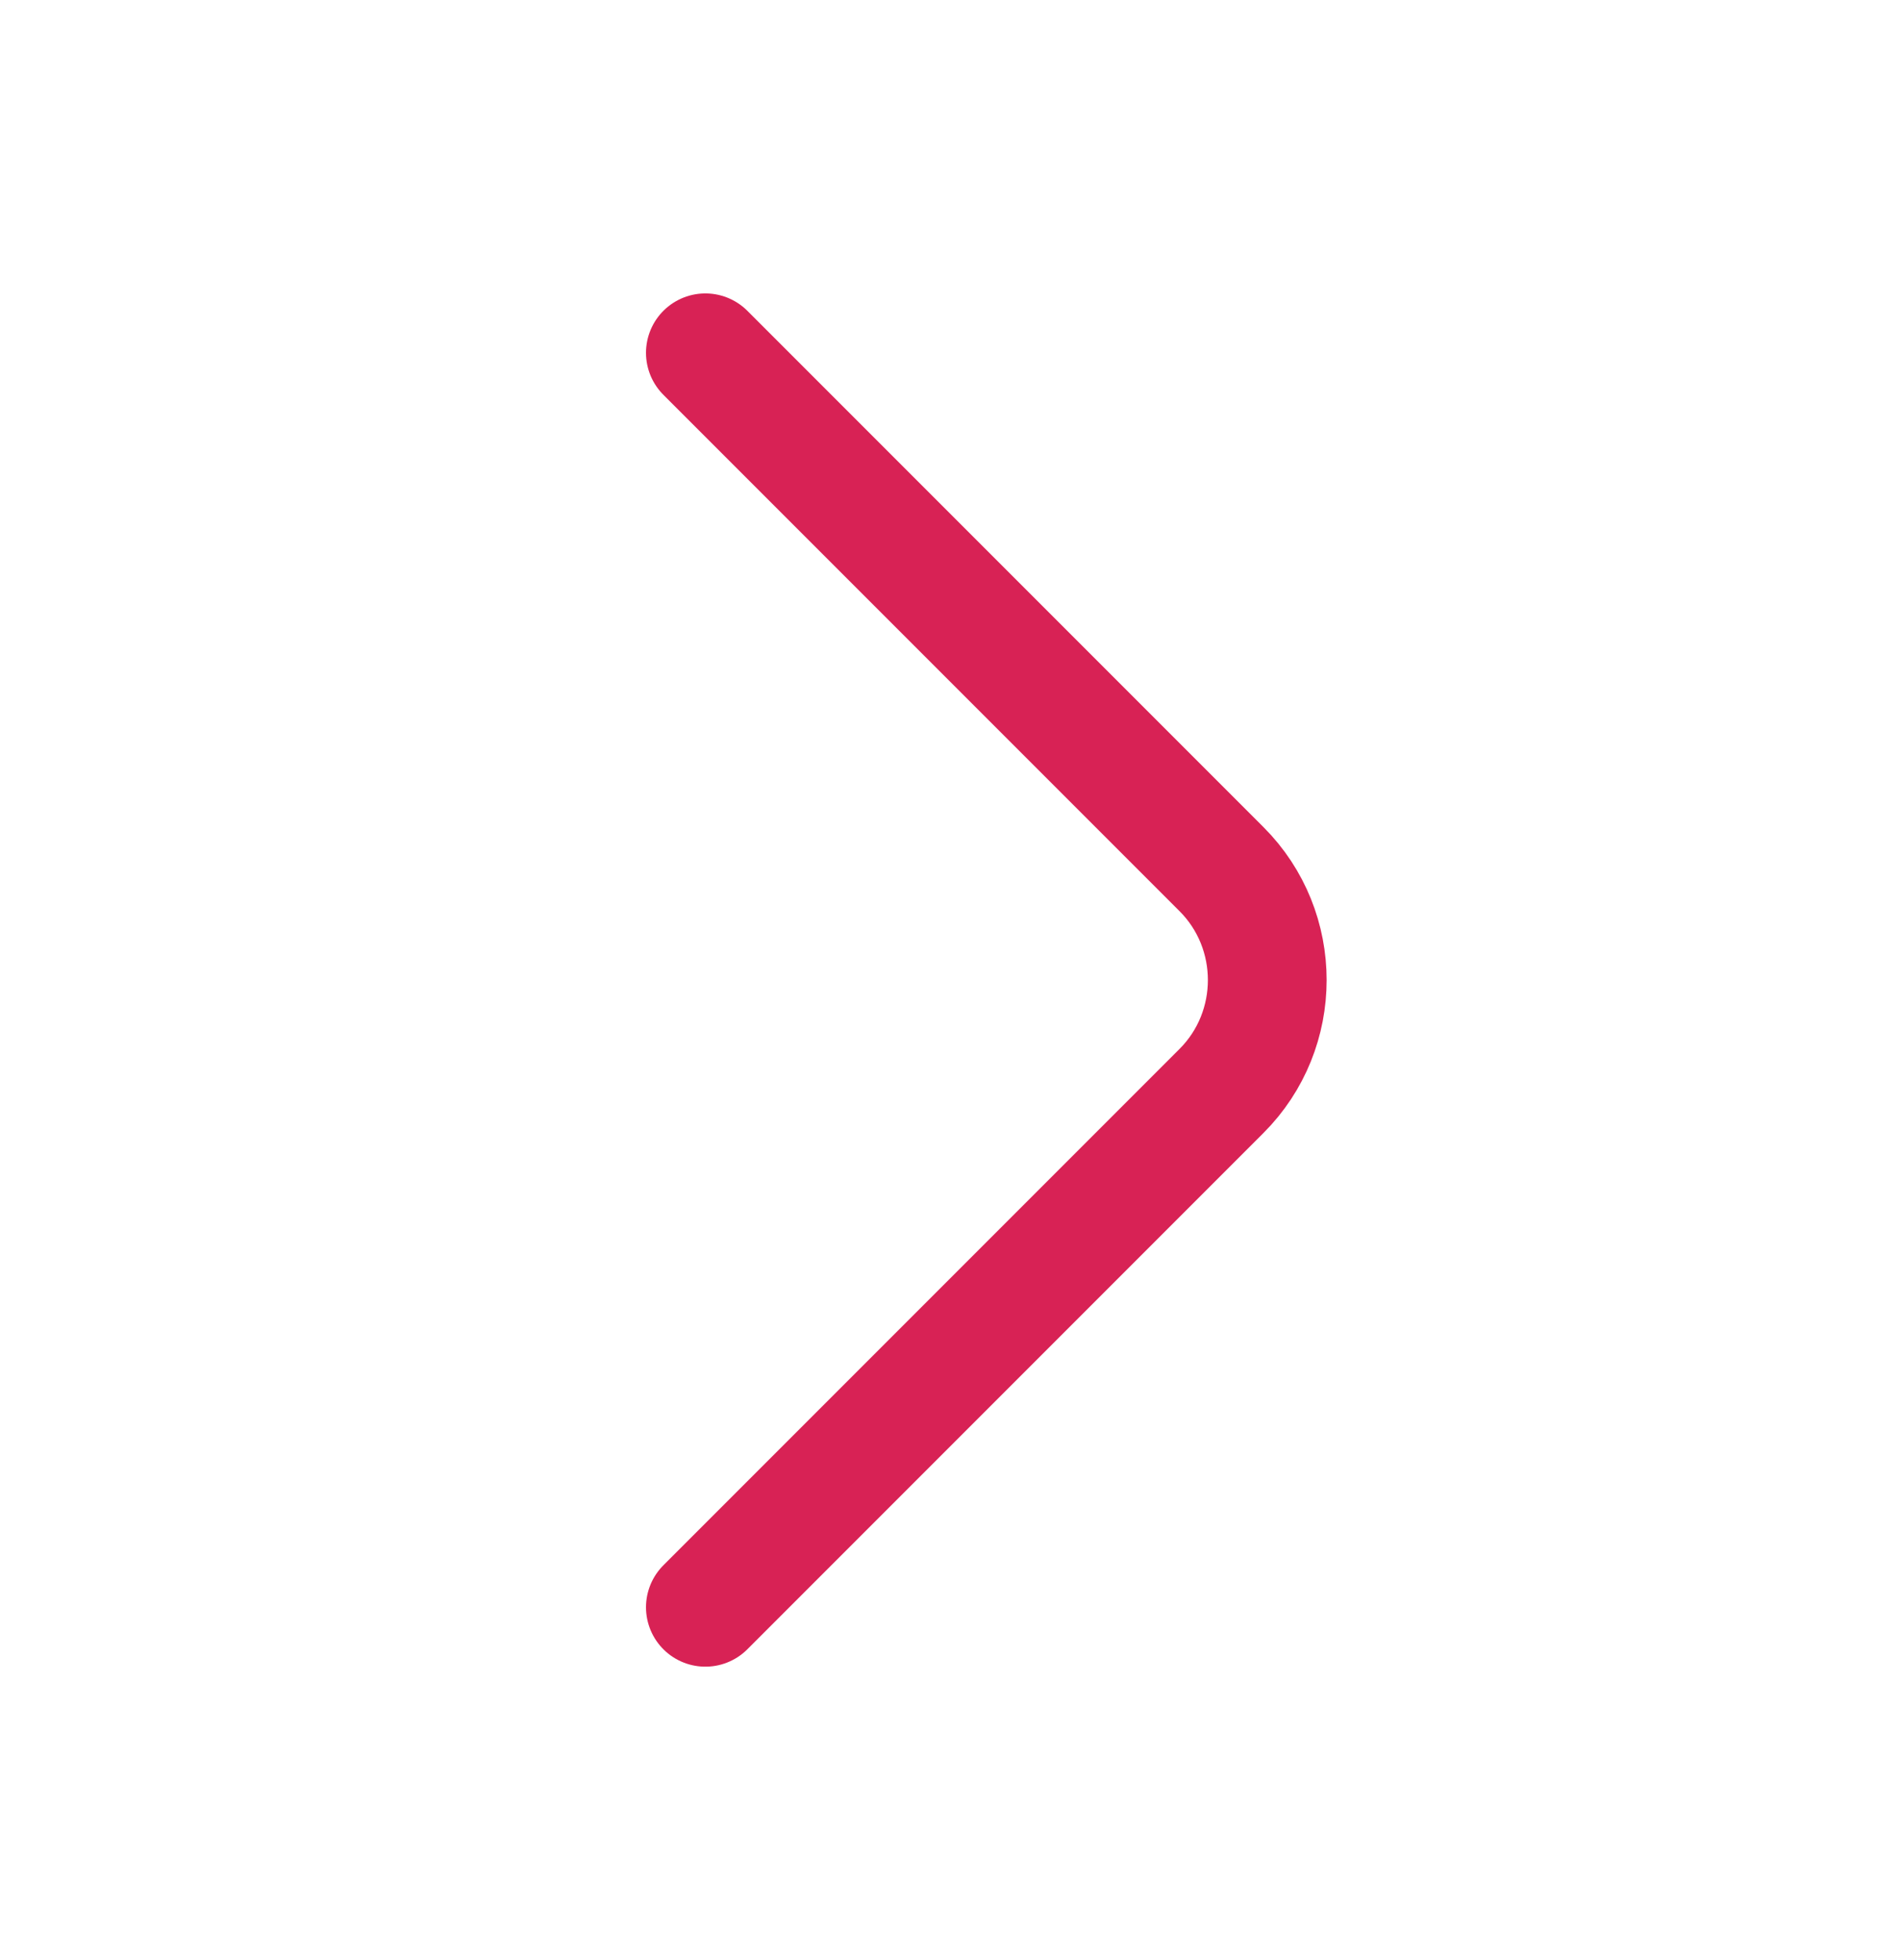 <svg width="32" height="33" viewBox="0 0 32 33" fill="none"
    xmlns="http://www.w3.org/2000/svg">
    <g id="arrow-right">
        <path id="Vector" d="M11.88 27.06L20.573 18.367C21.6 17.34 21.6 15.66 20.573 14.633L11.88 5.94" stroke="#d82255" stroke-width="2" stroke-miterlimit="10" stroke-linecap="round" stroke-linejoin="round"/>
    </g>
</svg>
